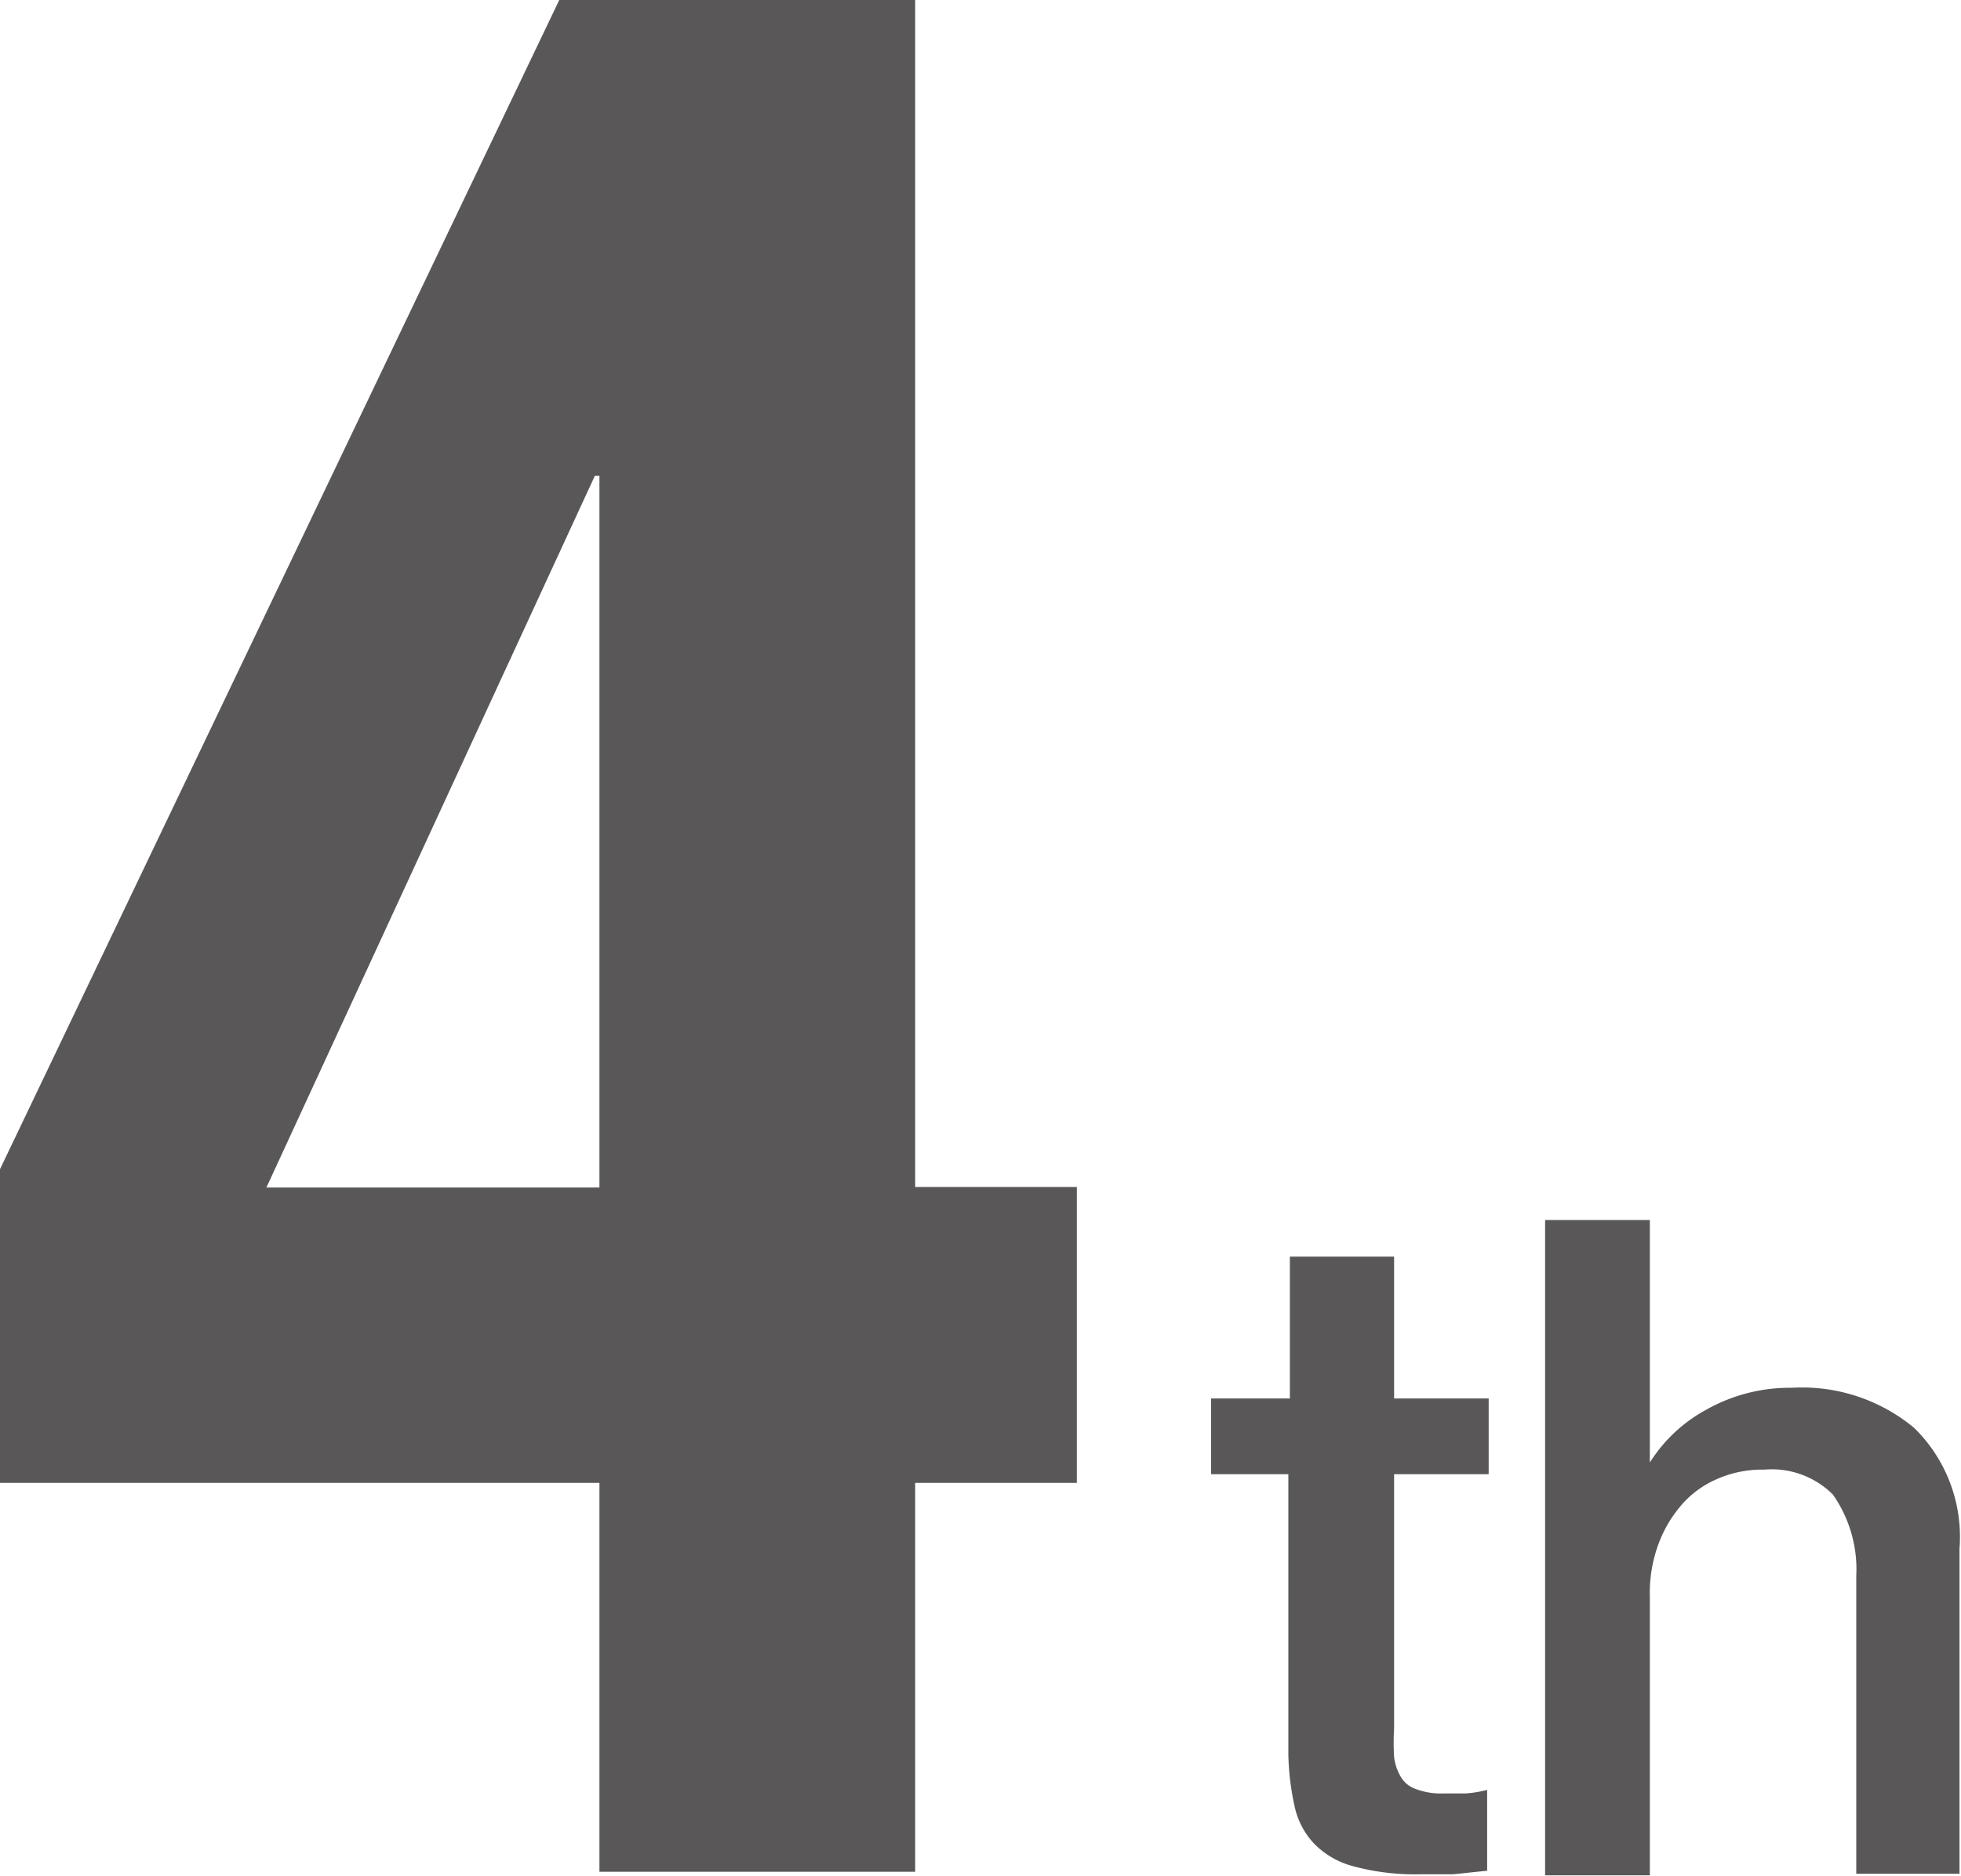<svg xmlns="http://www.w3.org/2000/svg" viewBox="0 0 38.57 36.91"><defs><style>.cls-1{fill:#595757;}</style></defs><g id="レイヤー_2" data-name="レイヤー 2"><g id="レイヤー_2-2" data-name="レイヤー 2"><path class="cls-1" d="M11,0h7V23.35h3.18v5.82H18v7.65H11.79V29.17H0V23Zm.7,9.36-6.46,14h6.55v-14Z"/><path class="cls-1" d="M23.82,27.51h1.55V24.72h2.05v2.79h1.86V29H27.42v5a4.61,4.61,0,0,0,0,.56,1,1,0,0,0,.13.39.54.54,0,0,0,.29.24,1.38,1.38,0,0,0,.54.09h.44a2.26,2.26,0,0,0,.43-.07V36.8l-.67.07c-.21,0-.44,0-.66,0a4.62,4.62,0,0,1-1.31-.16,1.66,1.66,0,0,1-.77-.45,1.54,1.54,0,0,1-.38-.74,5.2,5.2,0,0,1-.12-1V29H23.82Z"/><path class="cls-1" d="M30.39,24h2.06v4.77h0a3,3,0,0,1,1.13-1.05,3.33,3.33,0,0,1,1.66-.42,3.45,3.45,0,0,1,2.41.79,3,3,0,0,1,.89,2.38v6.39H36.51V31a2.56,2.56,0,0,0-.46-1.6,1.7,1.7,0,0,0-1.35-.49,2.19,2.19,0,0,0-.94.19,1.92,1.92,0,0,0-.7.52,2.49,2.49,0,0,0-.45.78,2.76,2.76,0,0,0-.16,1v5.49H30.39Z"/></g></g></svg>